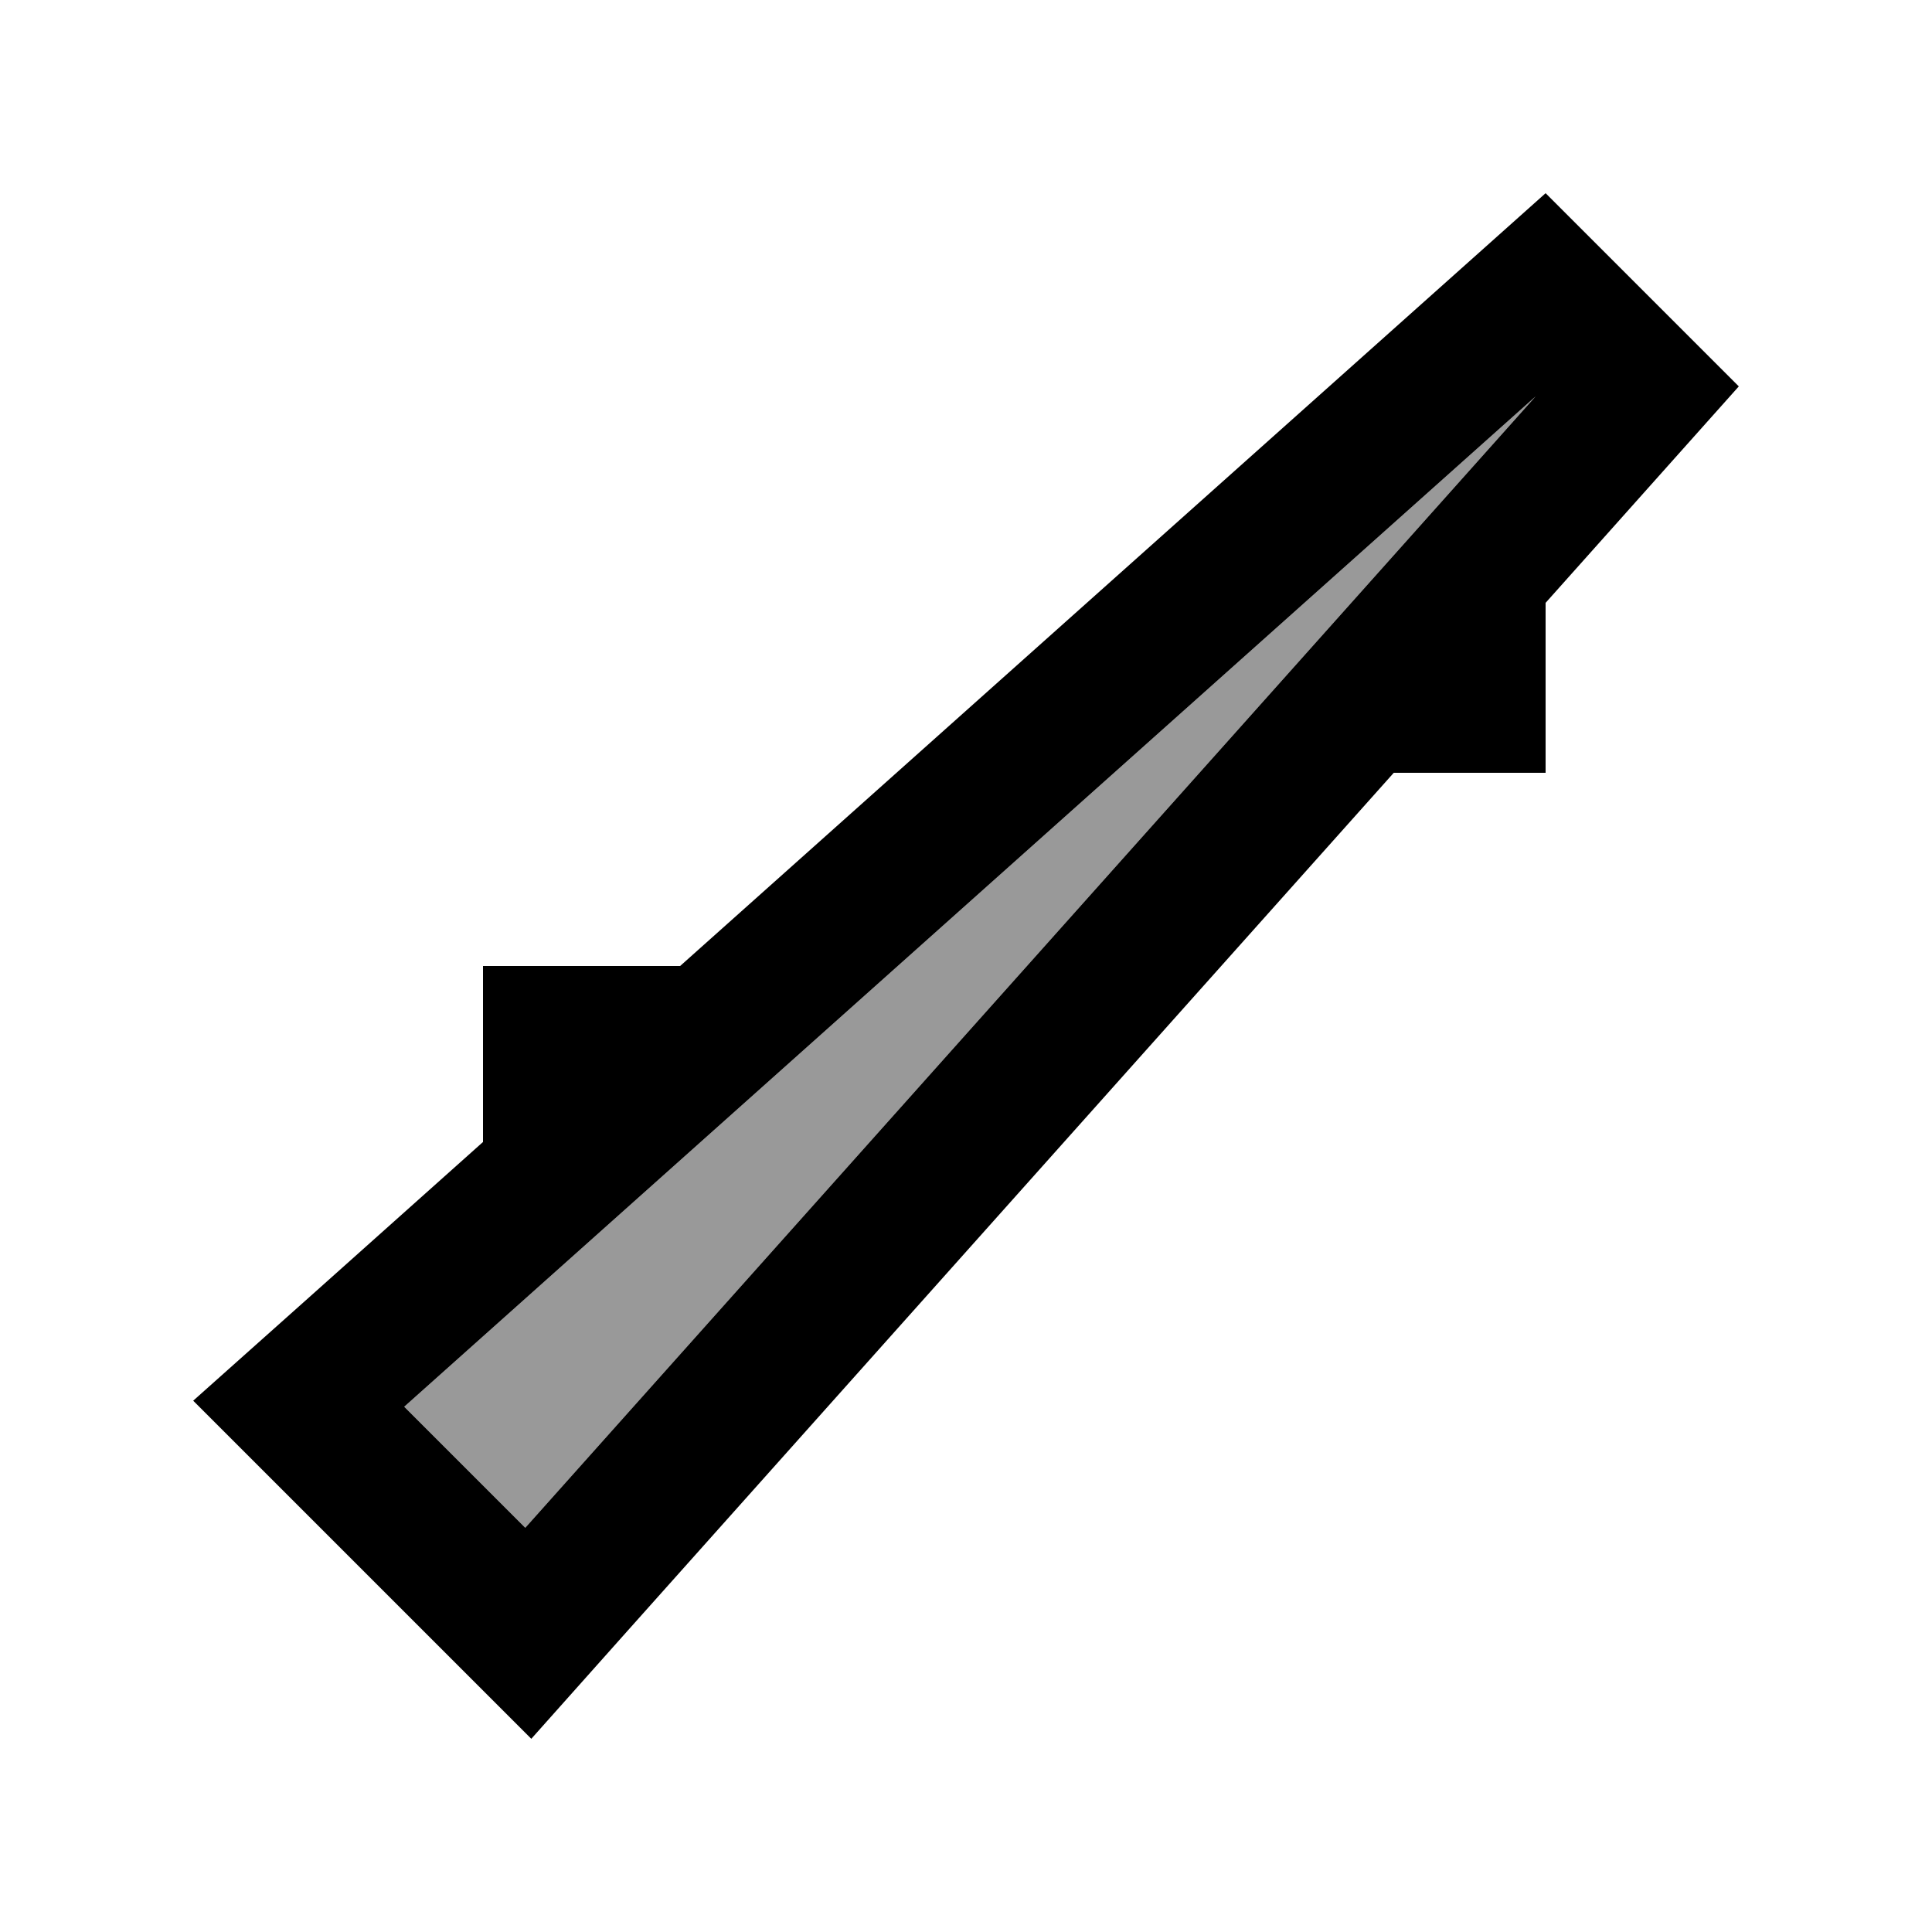 <svg xmlns="http://www.w3.org/2000/svg" viewBox="0 0 640 640"><!--! Font Awesome Pro 7.1.0 by @fontawesome - https://fontawesome.com License - https://fontawesome.com/license (Commercial License) Copyright 2025 Fonticons, Inc. --><path opacity=".4" fill="currentColor" d="M133.9 466L174 506.1L508.7 131.3L133.9 466z"/><path fill="currentColor" d="M176 576L208 540.1L461.7 256L512 256L512 199.7L576 128L512 64L225.3 320L160 320L160 378.3C115.9 417.7 83.9 446.3 64 464C113.3 513.3 165.7 565.7 176 576zM174 506.1L133.9 466L508.7 131.3L174 506.1z"/></svg>